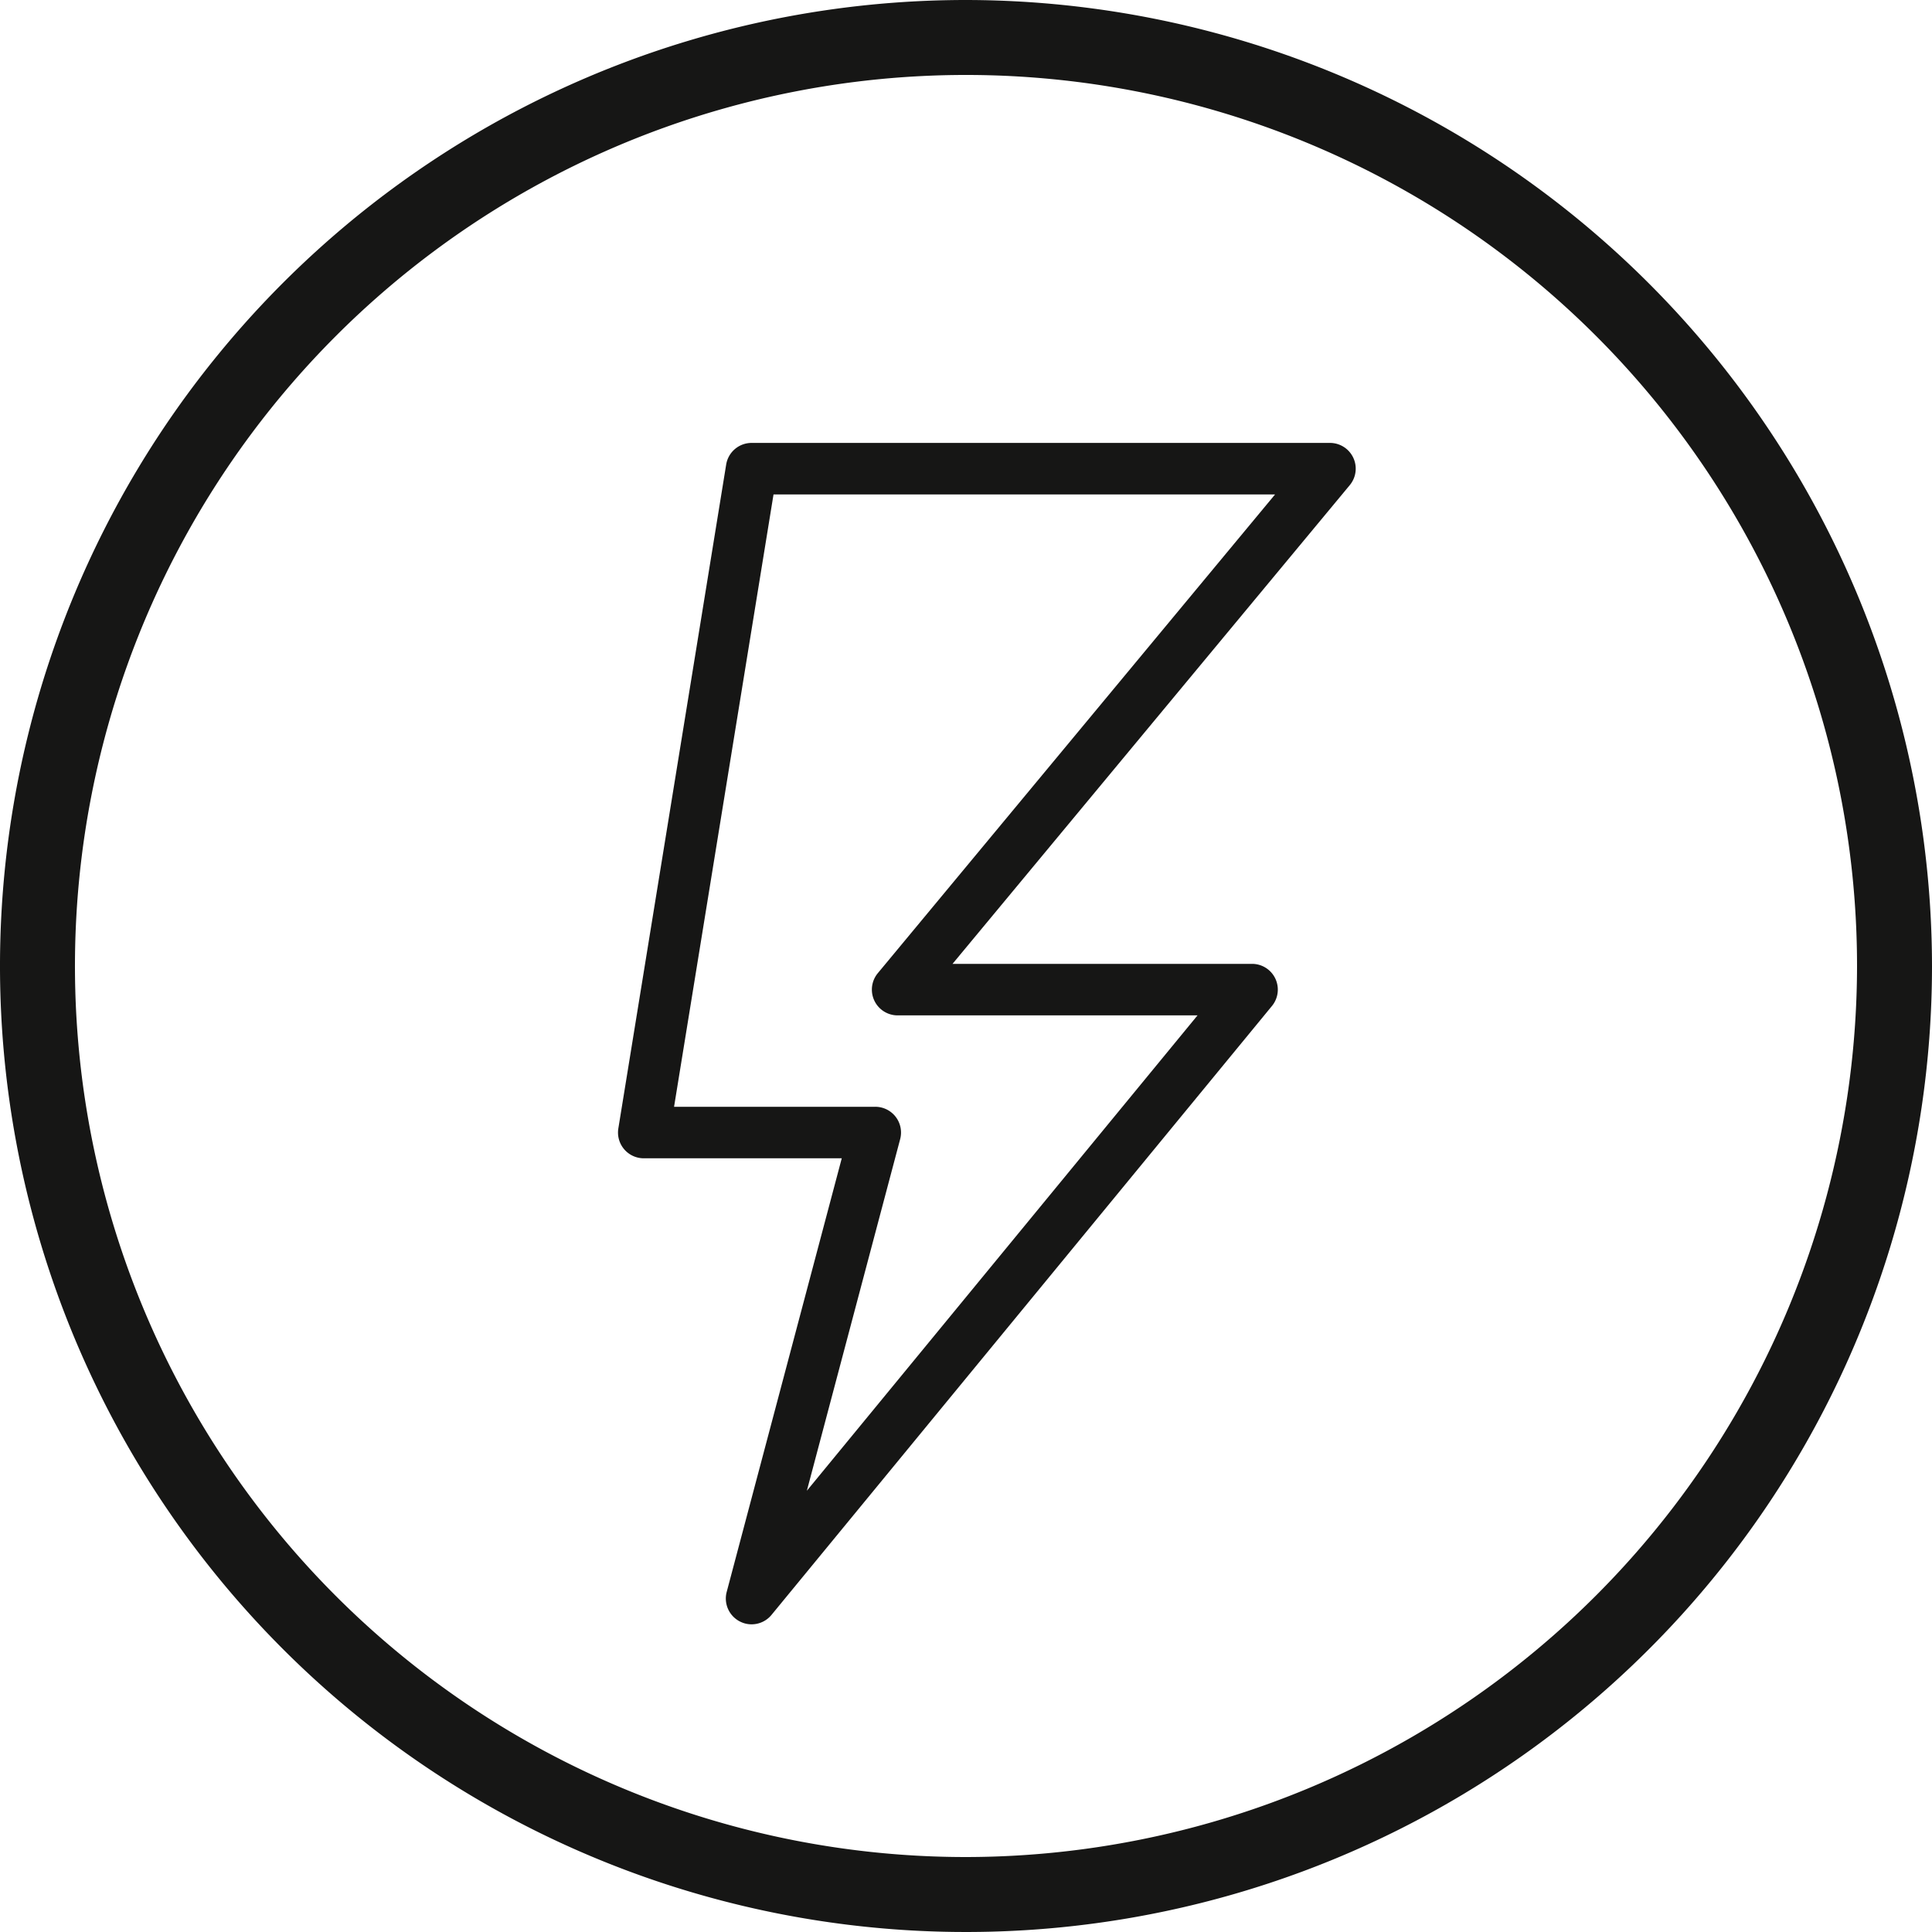 <?xml version="1.0" encoding="UTF-8"?> <svg xmlns="http://www.w3.org/2000/svg" id="Powered_icon" data-name="Powered icon" width="75" height="75" viewBox="0 0 75 75"><path id="Path_7178" data-name="Path 7178" d="M616.621,354.084a37.5,37.5,0,1,0,37.5,37.5A37.543,37.543,0,0,0,616.621,354.084Zm0,72.09a34.59,34.59,0,1,1,34.59-34.591A34.63,34.63,0,0,1,616.621,426.174Z" transform="translate(-579.121 -354.084)" fill="#161615"></path><path id="Path_7179" data-name="Path 7179" d="M631.951,372.649H609.5a1,1,0,0,0-.987.84l-4.186,25.771a1,1,0,0,0,.987,1.16H613l-4.467,16.834a1,1,0,0,0,.511,1.146.987.987,0,0,0,.456.111,1,1,0,0,0,.772-.365L629.7,394.507a1,1,0,0,0-.772-1.635H617.3l15.421-18.584a1,1,0,0,0-.77-1.639ZM614.4,393.233a1,1,0,0,0,.77,1.639h11.641l-15.166,18.454,3.622-13.649a1,1,0,0,0-.967-1.257h-7.81l3.861-23.771h19.47Z" transform="translate(-580.323 -355.455)" fill="#161615"></path></svg> 